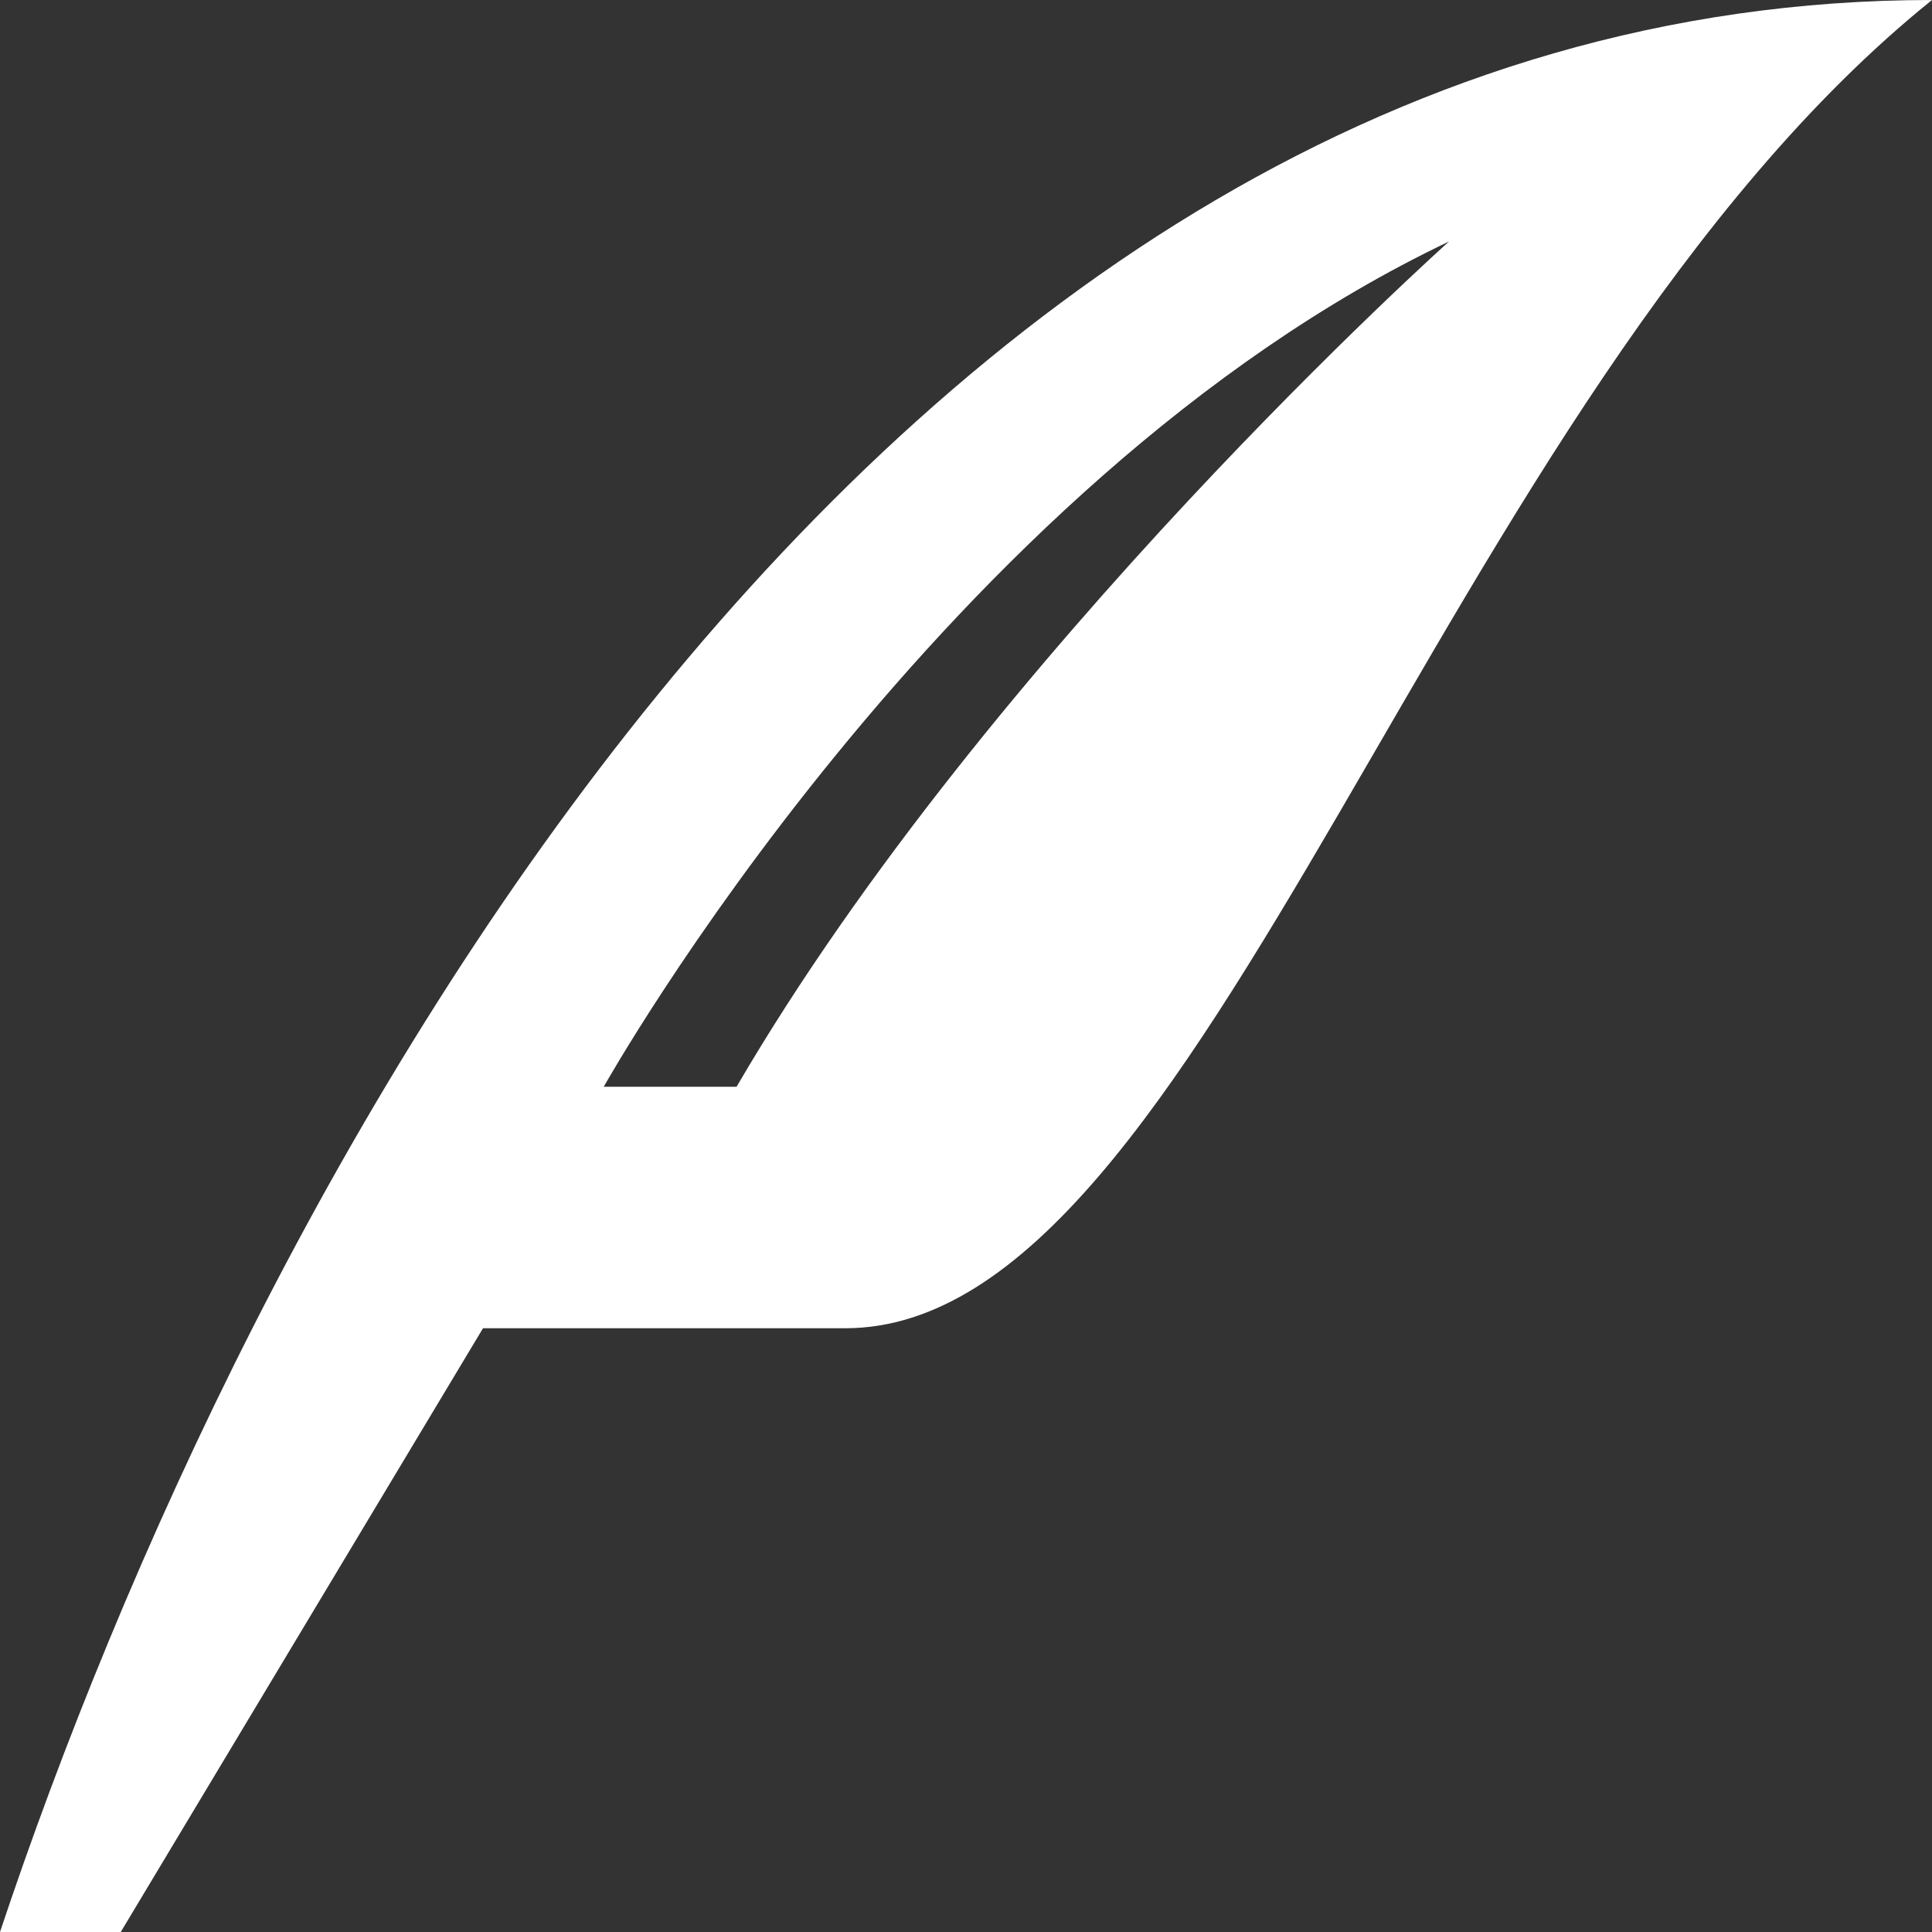 <?xml version="1.0" encoding="utf-8"?>
<!-- Generator: Adobe Illustrator 22.1.0, SVG Export Plug-In . SVG Version: 6.00 Build 0)  -->
<svg role="img" aria-hidden="true" version="1.1" id="Layer_1" xmlns="http://www.w3.org/2000/svg" xmlns:xlink="http://www.w3.org/1999/xlink" x="0px" y="0px"
	 width="16px" height="16px" viewBox="0 0 16 16" style="enable-background:new 0 0 16 16;" xml:space="preserve">
  <rect x="0" y="0" width="16" height="16" fill="#333333" stroke="none"/>
  <title>Apply</title>
  <style type="text/css">
	.st0{fill:#FFFFFF;}
</style>
<path class="st0" d="M0,16h1l3-5c0,0,0,0,3,0s4.9-7.7,9-11C7.2,0,2,10,0,16z M6.1,9H5c0,0,2.8-5,7-7C12,2,8.2,5.4,6.1,9z"/>
</svg>
